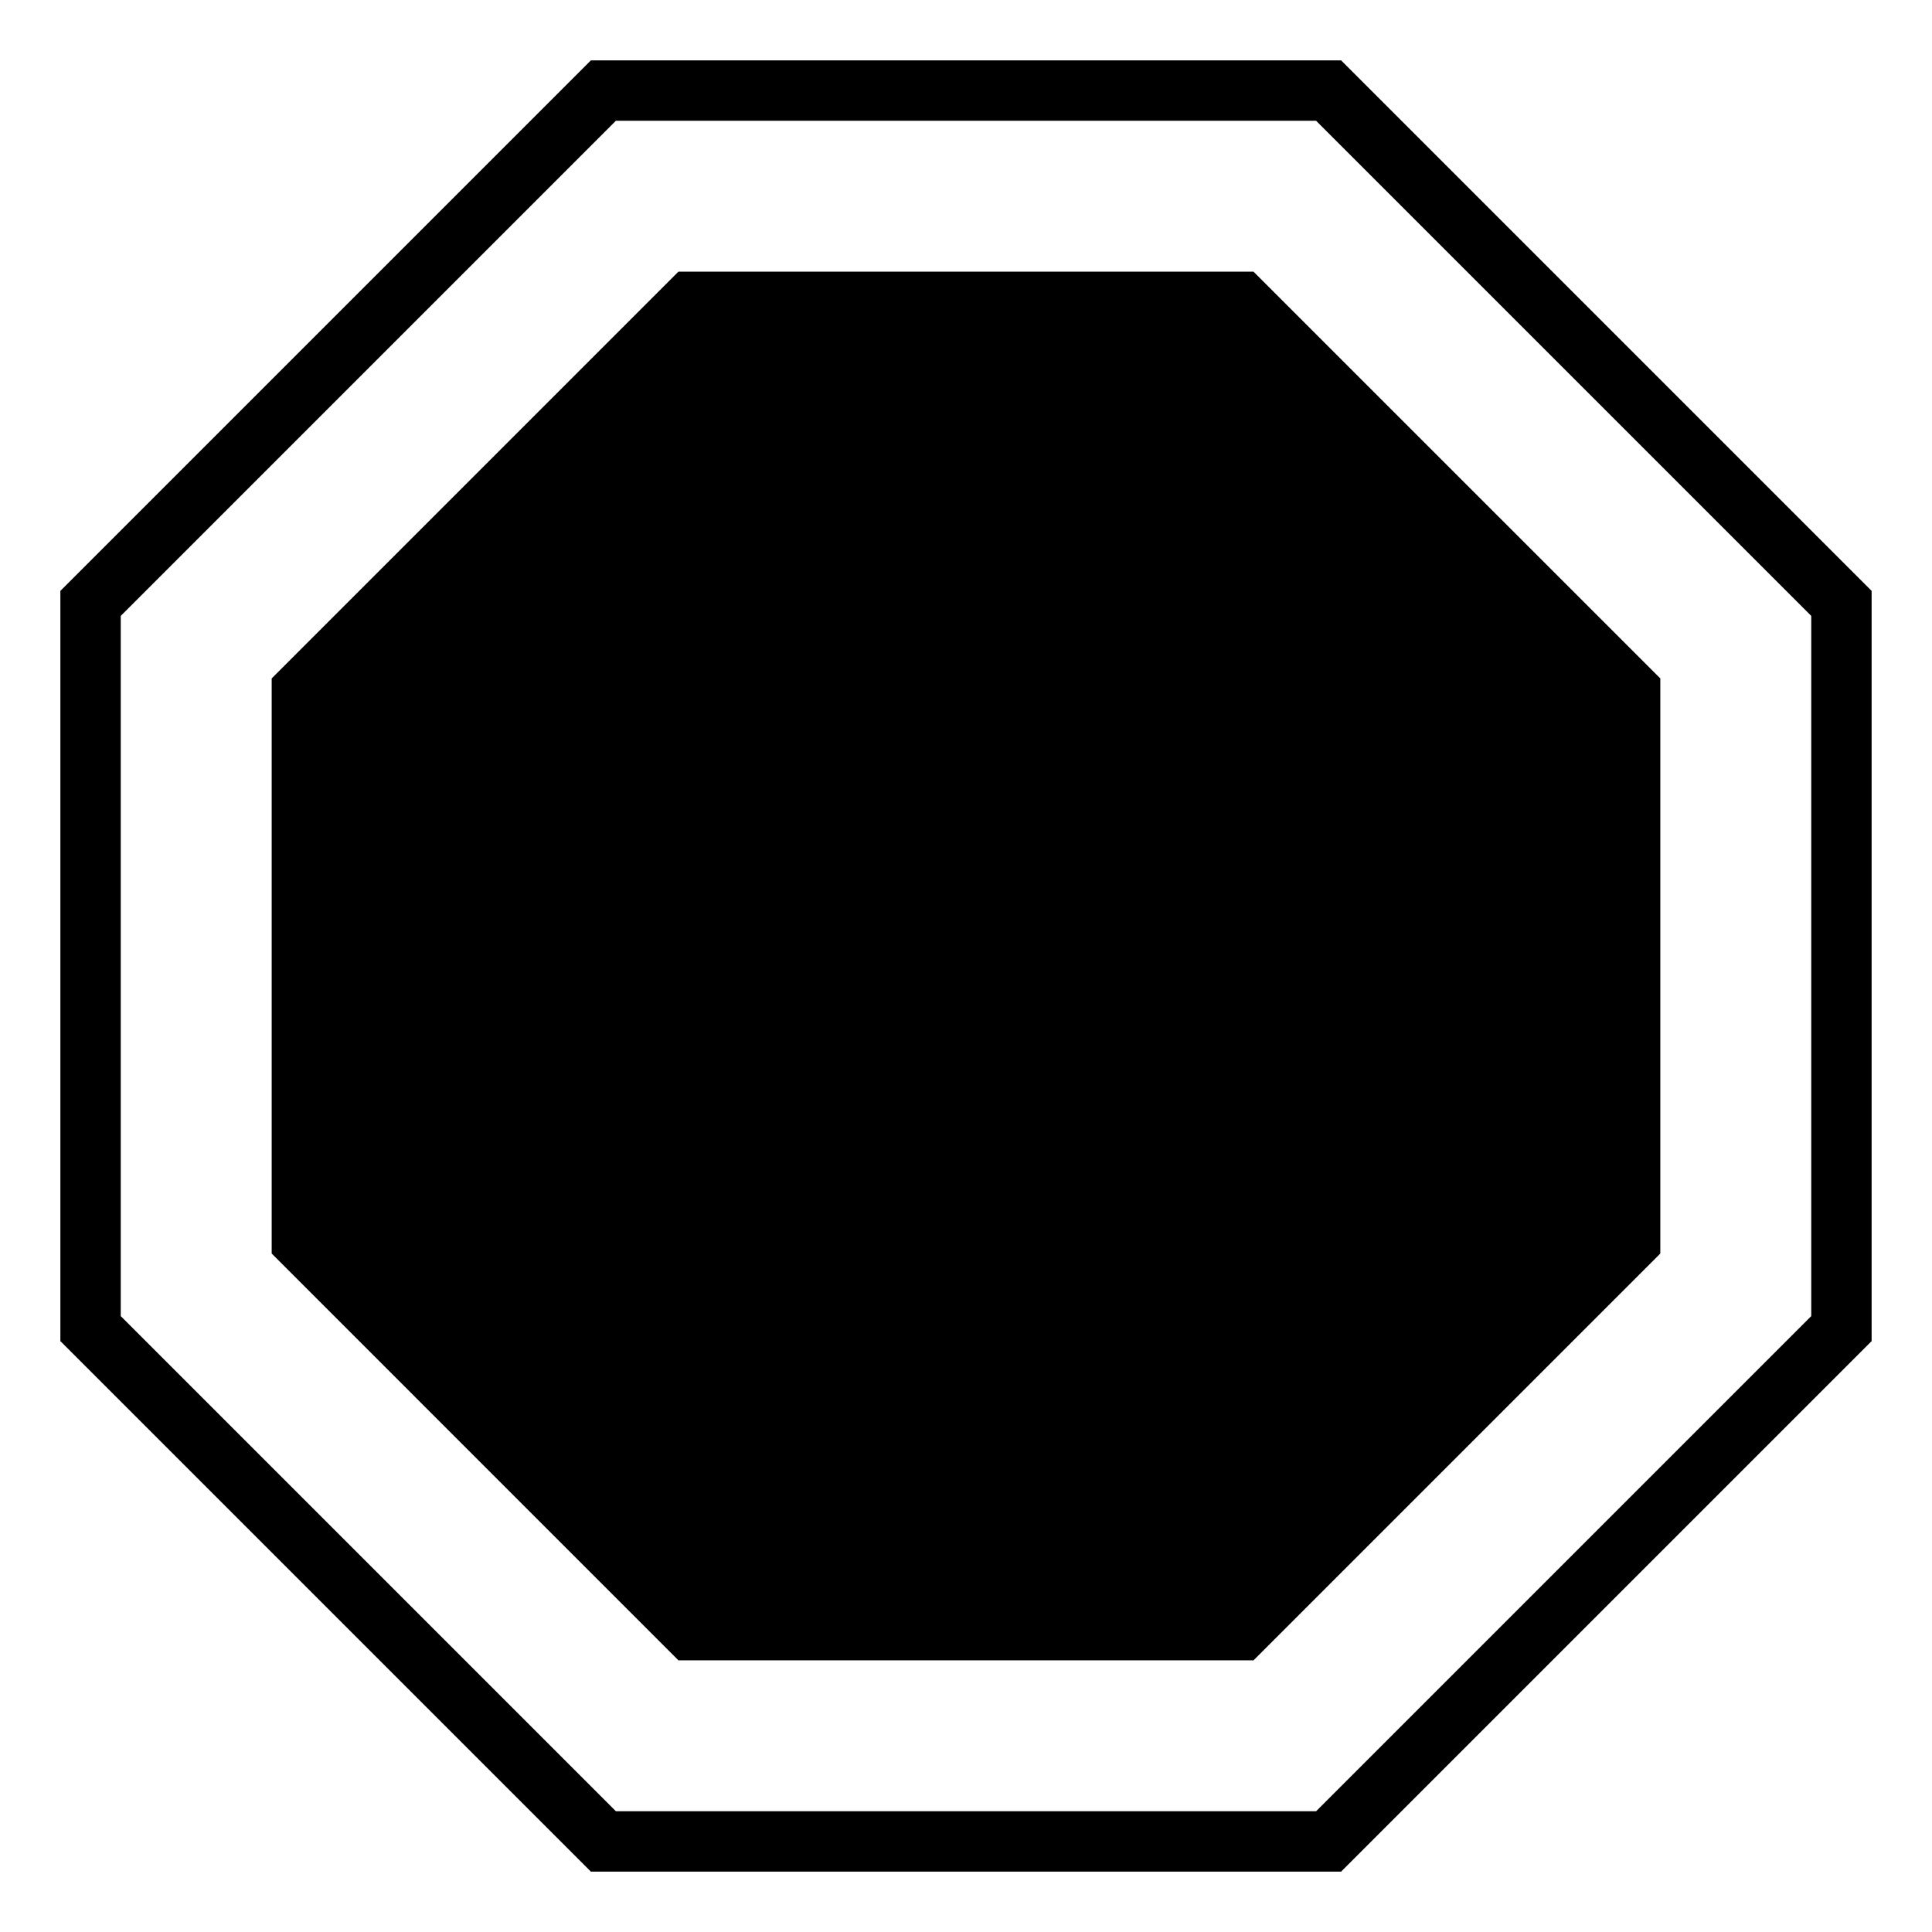 <?xml version="1.0" encoding="utf-8"?>
<svg width="800px" height="800px" viewBox="0 0 64 64" xmlns="http://www.w3.org/2000/svg" xmlns:xlink="http://www.w3.org/1999/xlink" aria-hidden="true" role="img" class="iconify iconify--emojione-monotone" preserveAspectRatio="xMidYMid meet"><path d="M44.426 2H19.574L2 19.574v24.852L19.574 62h24.852L62 44.426V19.574L44.426 2zM60 43.598L43.598 60H20.402L4 43.598V20.402L20.402 4h23.195L60 20.402v23.196z" fill="#000000"></path><path d="M22.473 9L9 22.474v19.051L22.473 55h19.052L55 41.525V22.474L41.525 9z" fill="#000000"></path></svg>